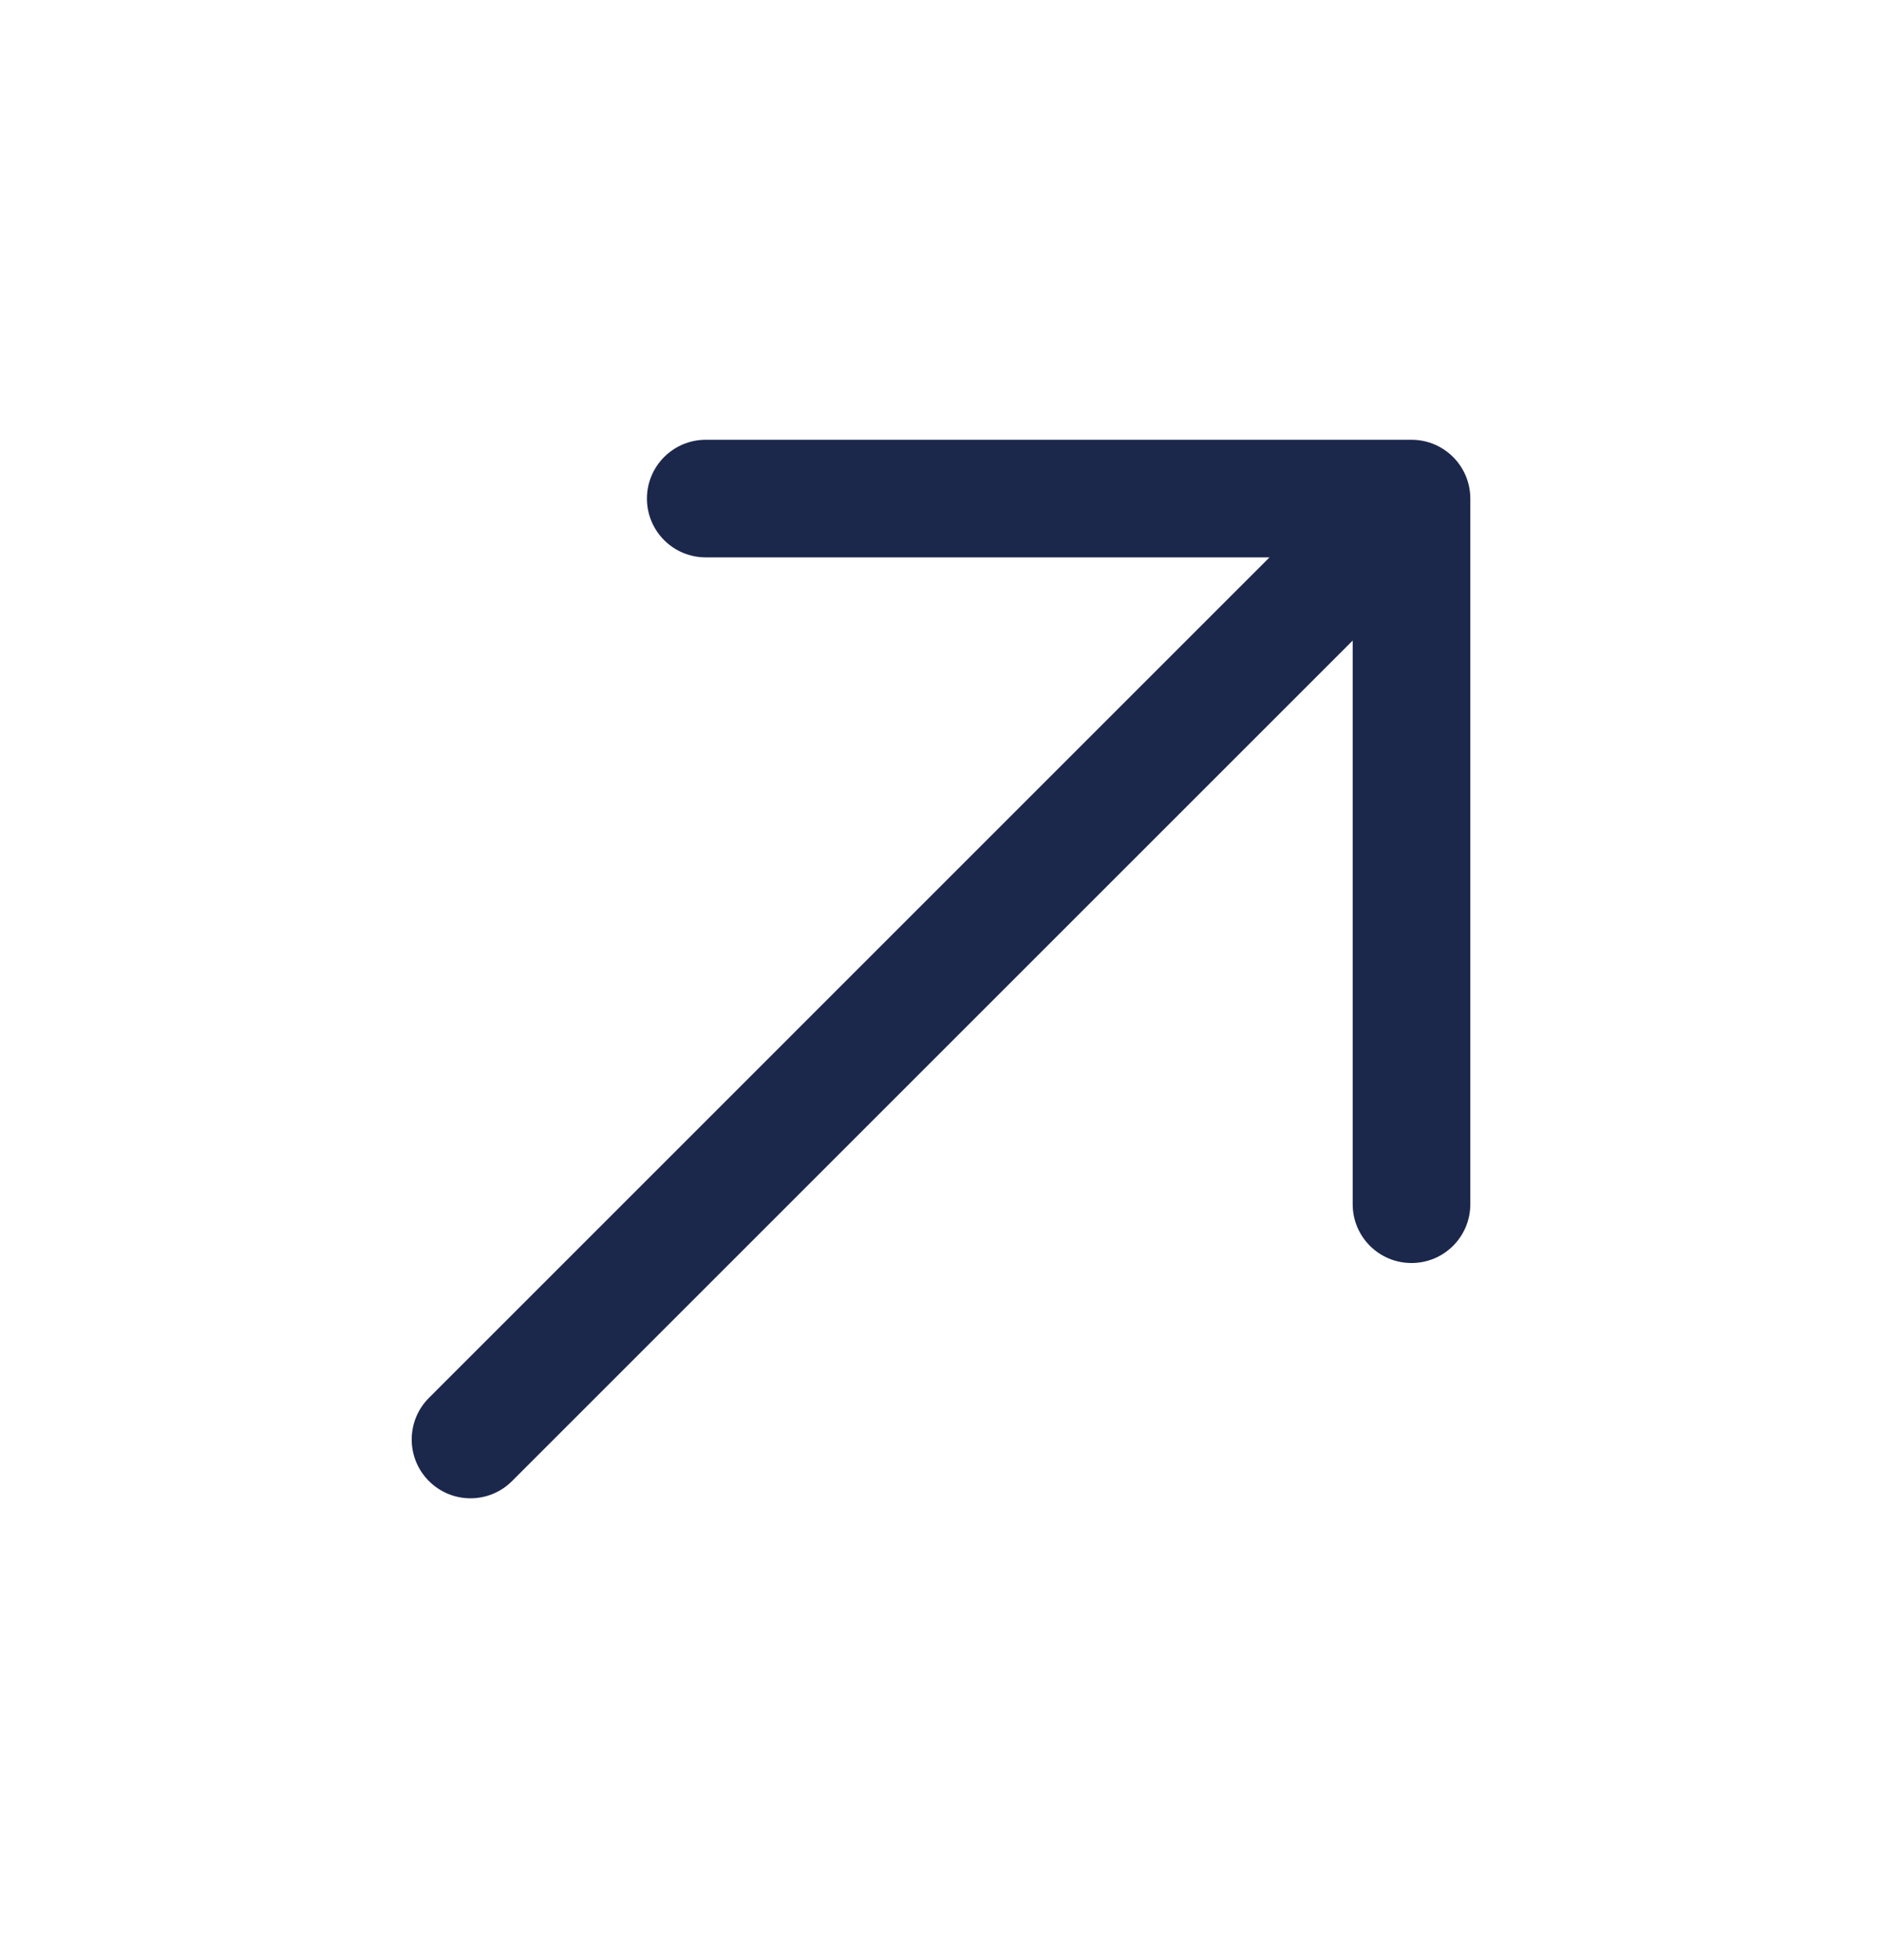 <svg width="24" height="25" viewBox="0 0 24 25" fill="none" xmlns="http://www.w3.org/2000/svg">
<path fill-rule="evenodd" clip-rule="evenodd" d="M9 7.109C8.586 7.109 8.25 6.774 8.25 6.359C8.25 5.945 8.586 5.609 9 5.609H18C18.414 5.609 18.75 5.945 18.75 6.359V15.359C18.75 15.774 18.414 16.109 18 16.109C17.586 16.109 17.25 15.774 17.25 15.359V8.17L6.53 18.89C6.237 19.183 5.763 19.183 5.47 18.89C5.177 18.597 5.177 18.122 5.47 17.829L16.189 7.109H9Z" fill="#1C274C"/>
</svg>
